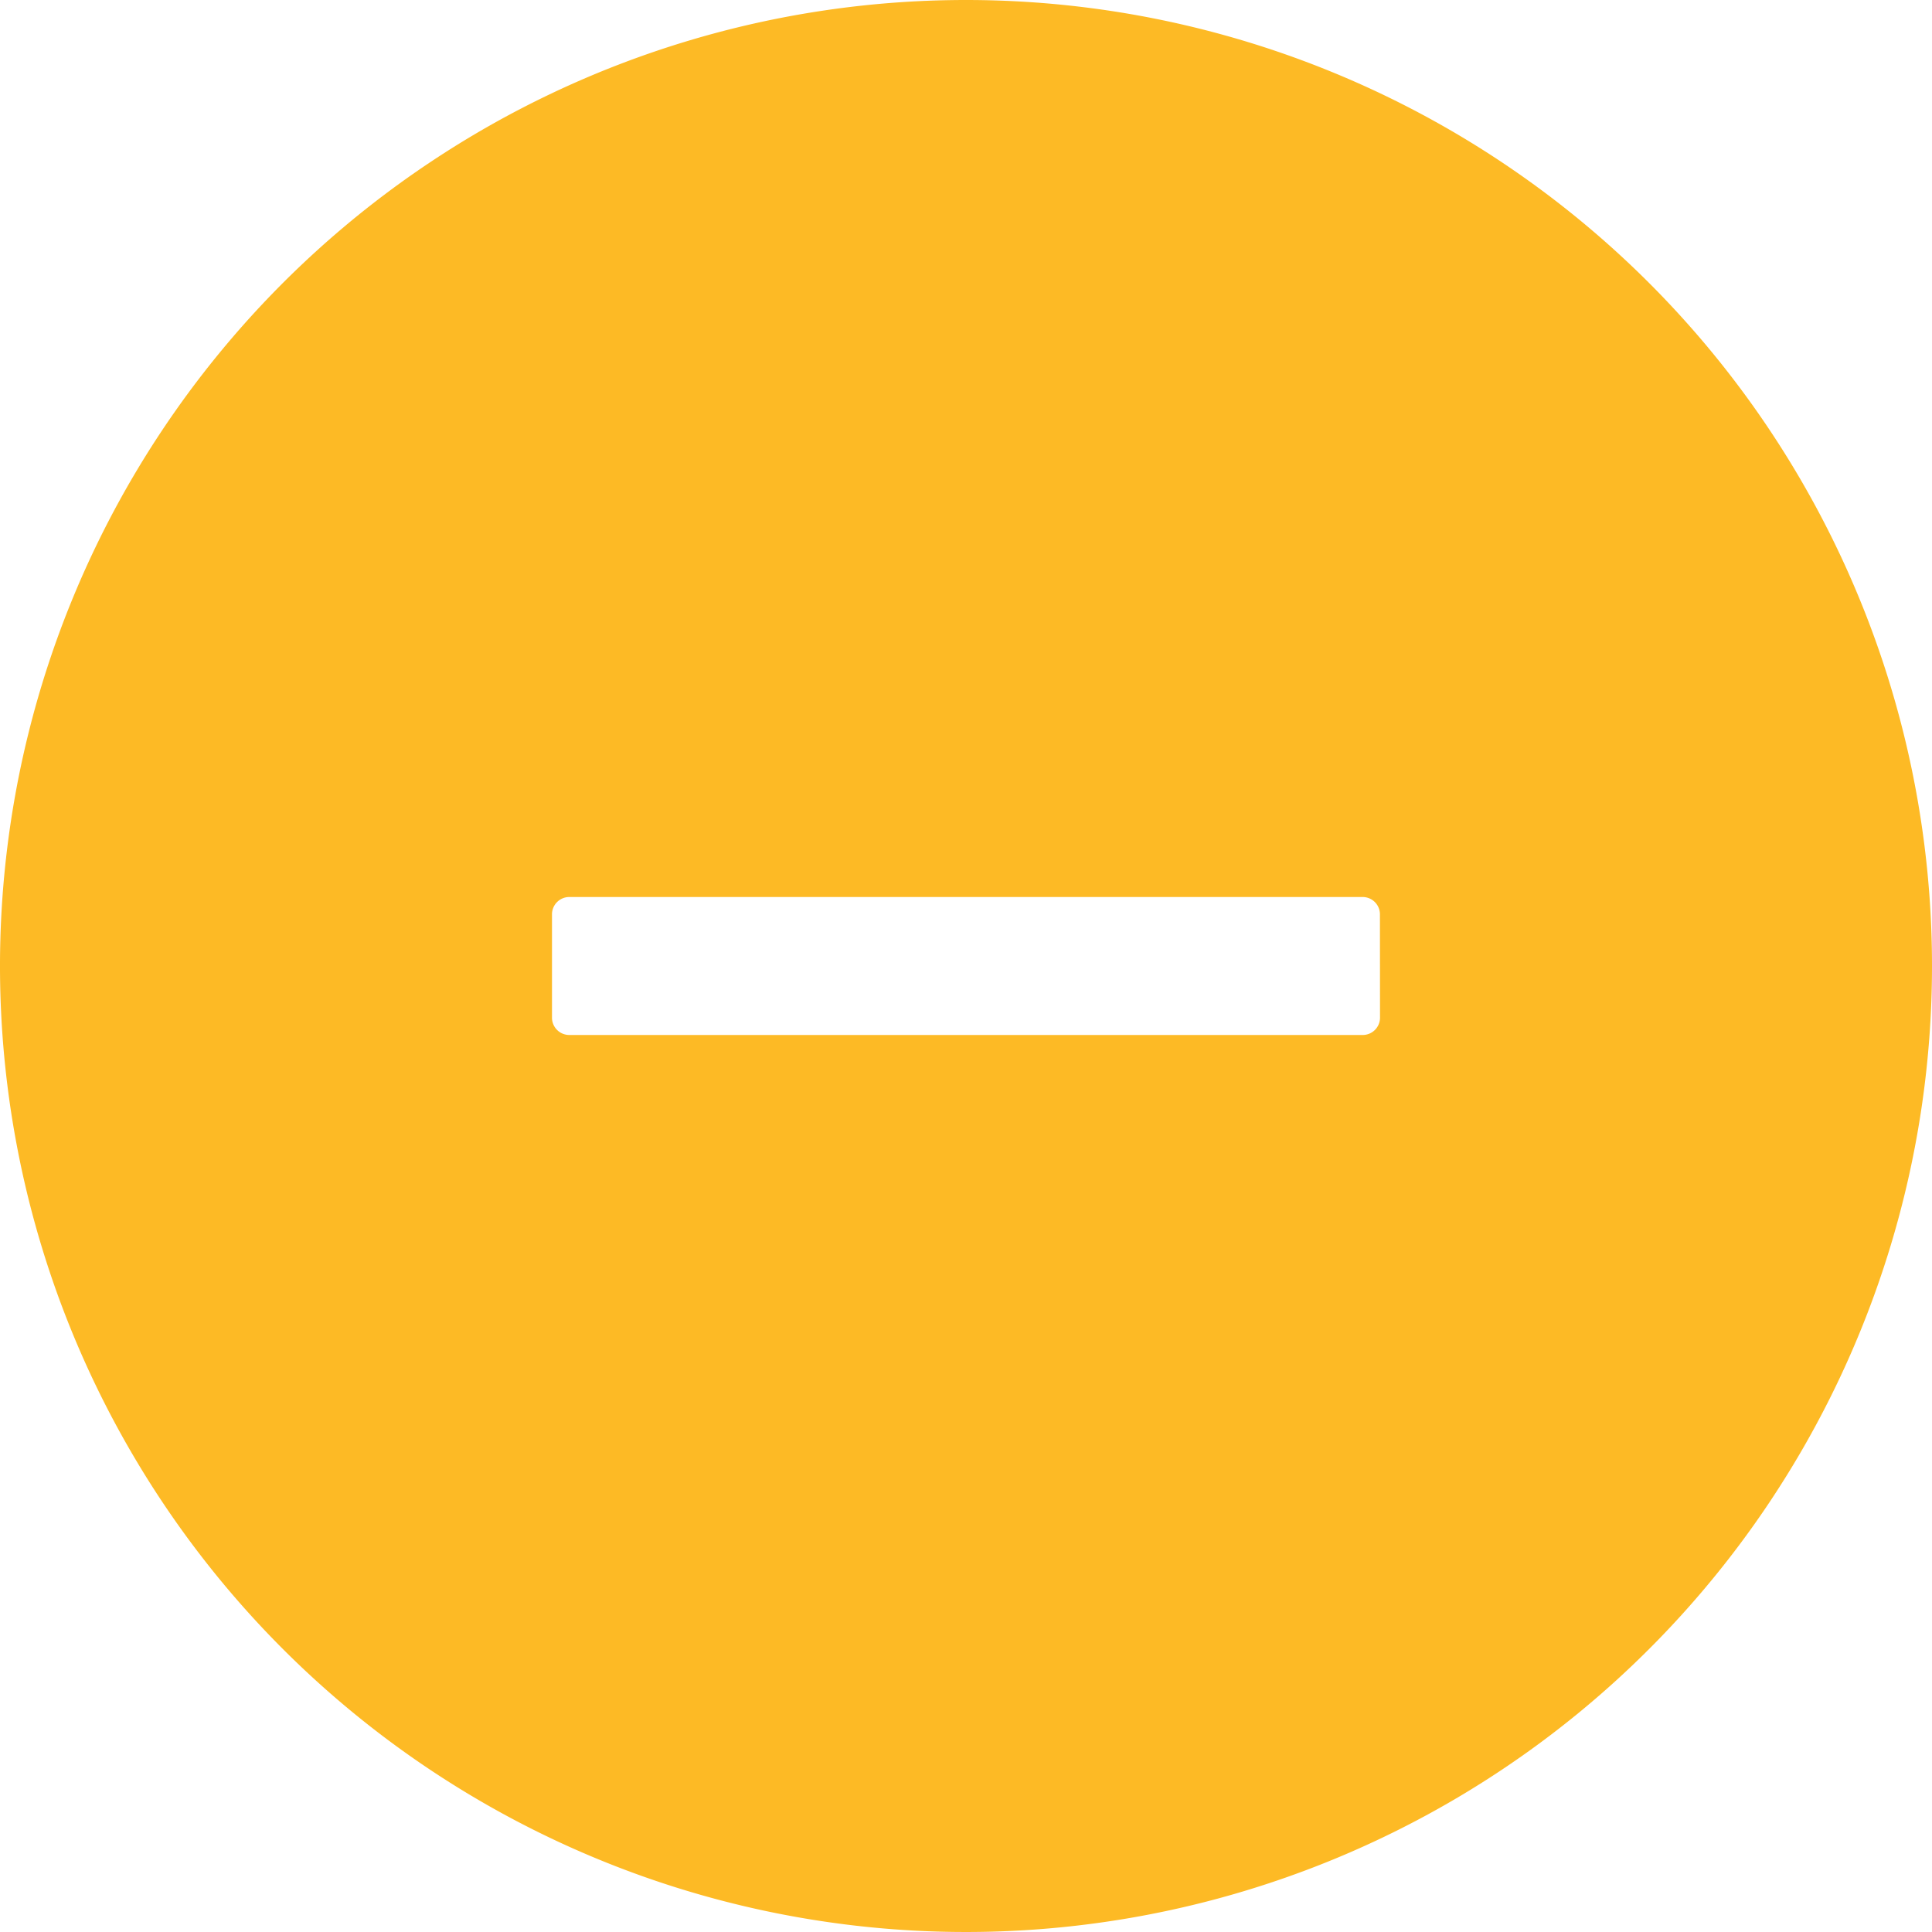 <svg xmlns="http://www.w3.org/2000/svg" width="24" height="24" viewBox="0 0 24 24"><defs><style>.a{fill:#fdba25;}</style></defs><path class="a" d="M76,64A12,12,0,1,0,88,76,12,12,0,0,0,76,64Zm5.143,12.643a.215.215,0,0,1-.214.214H71.071a.215.215,0,0,1-.214-.214V75.357a.215.215,0,0,1,.214-.214h9.857a.215.215,0,0,1,.214.214Z" transform="translate(-64 -64)"/></svg>